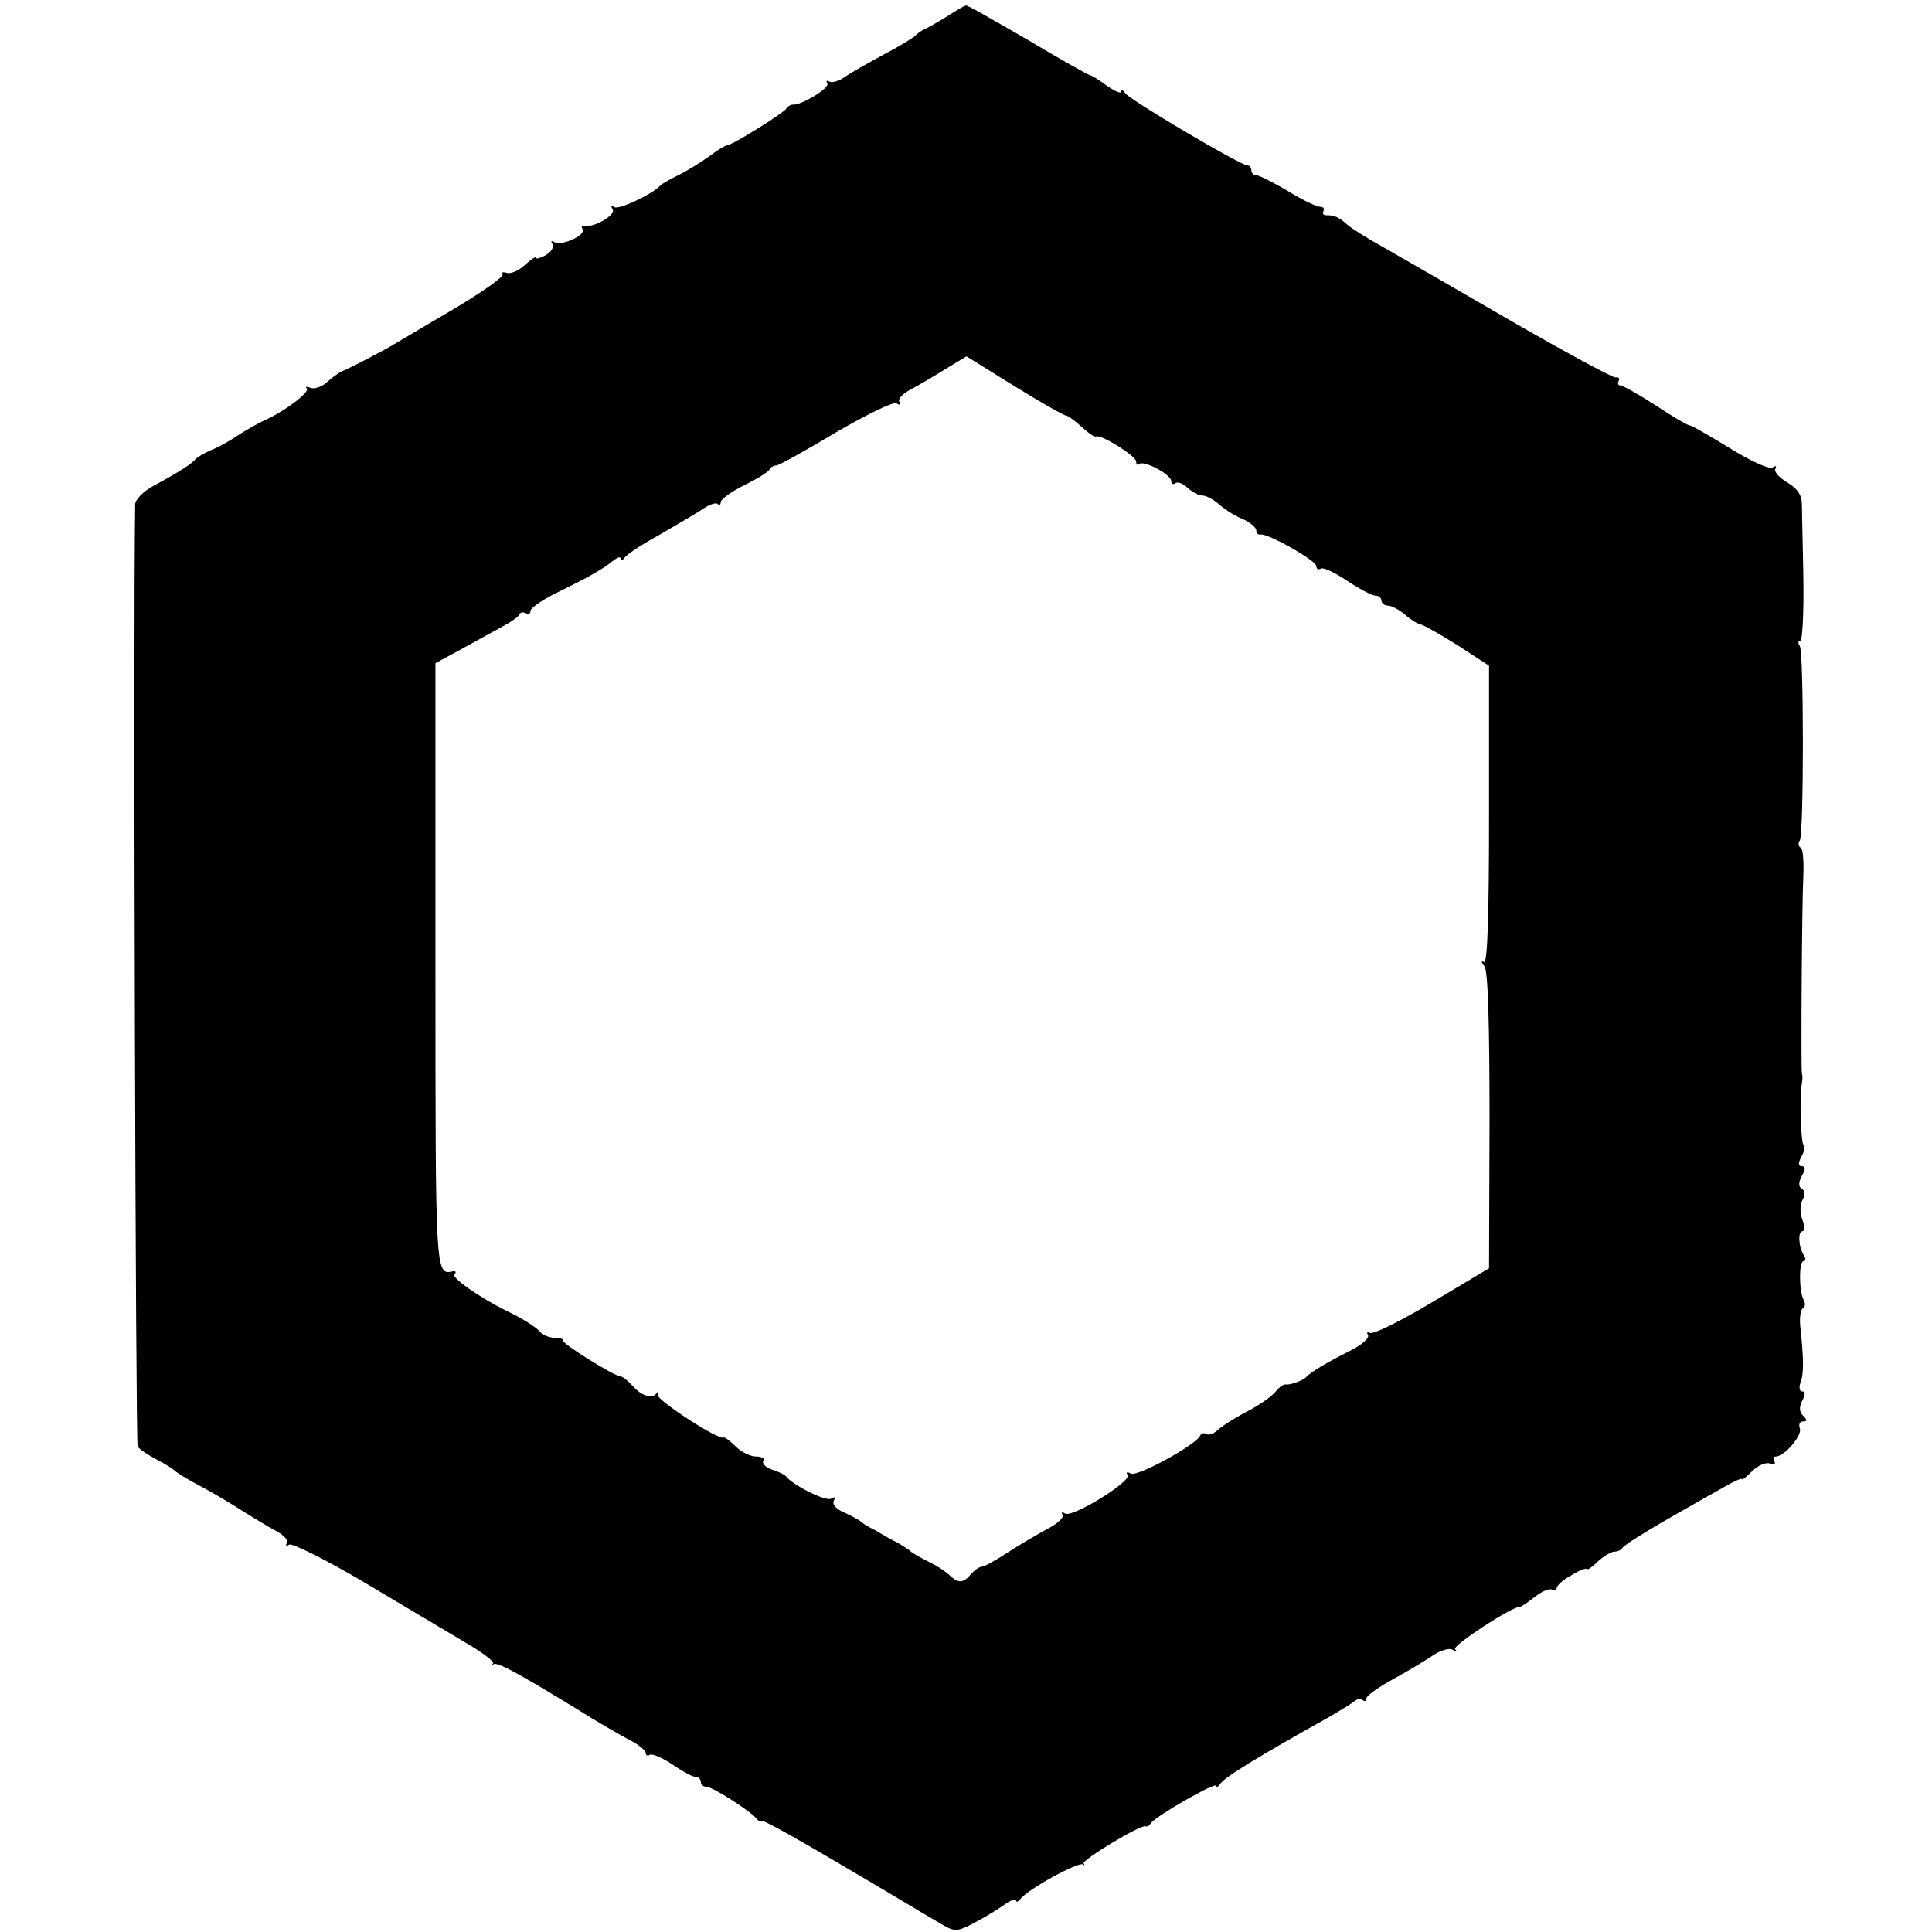 <?xml version="1.0" standalone="no"?>
<!DOCTYPE svg PUBLIC "-//W3C//DTD SVG 20010904//EN"
 "http://www.w3.org/TR/2001/REC-SVG-20010904/DTD/svg10.dtd">
<svg version="1.0" xmlns="http://www.w3.org/2000/svg"
 width="386pt" height="386pt" viewBox="0 0 386 386"
 preserveAspectRatio="xMidYMid meet">
<g transform="translate(0,386) scale(0.1,-0.1)"
fill="#000000" stroke="none">
<path d="M1895 3829 c-16 -10 -37 -22 -45 -26 -8 -3 -17 -10 -20 -13 -3 -4
-30 -21 -61 -37 -31 -17 -67 -37 -80 -46 -12 -9 -27 -13 -32 -10 -6 3 -7 2 -4
-4 5 -9 -53 -44 -69 -42 -4 0 -10 -3 -13 -8 -7 -10 -108 -73 -118 -73 -3 0
-20 -10 -37 -23 -17 -12 -44 -29 -61 -37 -16 -8 -32 -17 -35 -20 -16 -18 -83
-49 -92 -44 -7 4 -8 2 -4 -4 7 -12 -39 -38 -57 -33 -5 1 -6 -2 -3 -7 7 -12
-42 -34 -56 -26 -7 4 -8 2 -4 -4 3 -6 -3 -16 -14 -22 -11 -6 -20 -8 -20 -5 0
3 -10 -4 -22 -15 -12 -11 -28 -18 -36 -15 -7 2 -11 1 -8 -3 3 -5 -40 -35 -95
-68 -55 -32 -108 -64 -117 -69 -26 -16 -96 -52 -107 -56 -5 -2 -19 -11 -30
-21 -10 -10 -26 -16 -34 -13 -9 3 -12 3 -8 -1 7 -7 -44 -46 -85 -64 -13 -6
-36 -19 -53 -30 -16 -11 -41 -25 -55 -30 -13 -6 -27 -14 -30 -18 -6 -8 -32
-25 -82 -52 -21 -11 -38 -28 -38 -38 -4 -259 1 -1875 5 -1882 4 -6 21 -17 38
-26 18 -9 34 -20 37 -23 3 -3 25 -17 50 -30 25 -13 63 -36 85 -50 22 -14 52
-32 67 -40 15 -8 25 -19 21 -24 -3 -6 -1 -7 5 -3 6 3 73 -30 149 -75 76 -45
166 -99 200 -119 35 -20 61 -40 58 -43 -3 -4 -2 -5 1 -2 7 5 48 -17 164 -88
41 -26 90 -54 107 -63 18 -9 33 -21 33 -26 0 -5 4 -7 8 -4 5 3 25 -6 45 -19
20 -14 41 -25 46 -25 6 0 11 -4 11 -10 0 -5 5 -10 12 -10 12 0 88 -49 99 -63
3 -5 10 -8 14 -6 4 1 77 -40 163 -91 87 -51 171 -102 189 -112 30 -18 34 -18
65 -2 18 9 45 25 61 36 15 11 27 16 27 11 0 -4 4 -3 8 2 14 20 117 76 126 70
3 -3 4 -2 1 2 -5 6 117 80 124 74 2 -1 7 1 10 6 9 14 131 84 131 75 0 -4 4 -2
8 4 8 13 75 54 220 135 20 12 42 25 48 30 6 5 14 6 17 2 4 -3 7 -2 7 4 0 5 24
22 53 38 28 15 64 37 79 47 16 11 34 16 40 12 7 -4 10 -3 5 1 -6 7 113 85 130
85 3 0 16 9 30 20 14 11 29 17 34 14 5 -3 9 -1 9 3 0 5 13 17 30 26 16 10 30
15 30 12 0 -3 10 3 22 15 12 11 27 20 34 20 7 0 14 4 16 8 2 4 41 29 88 56 47
27 100 57 118 67 17 10 32 16 32 14 0 -3 9 4 21 16 11 11 27 18 35 15 9 -3 12
-1 9 4 -3 6 -2 10 3 10 17 0 53 42 48 56 -3 8 0 14 6 14 9 0 9 3 0 12 -7 7 -8
17 -1 30 6 12 6 18 0 18 -6 0 -7 8 -4 17 7 17 7 46 0 111 -2 18 0 35 5 38 5 3
5 10 2 16 -10 16 -10 78 -1 78 5 0 5 6 1 12 -11 17 -12 48 -3 48 5 0 5 10 0
23 -5 13 -5 30 0 39 6 11 5 19 -1 23 -7 4 -7 13 0 26 8 13 7 19 0 19 -7 0 -8
6 -1 19 6 10 8 21 4 24 -5 6 -8 100 -3 122 1 6 2 15 0 20 -2 15 0 343 3 398 1
27 -1 51 -5 53 -5 3 -6 10 -2 15 8 14 8 374 0 388 -4 6 -4 11 1 11 4 0 7 55 6
122 -1 68 -3 135 -3 150 0 19 -9 32 -29 44 -17 10 -27 22 -24 27 3 6 1 7 -6 3
-6 -4 -44 13 -84 38 -41 25 -77 46 -81 46 -4 0 -35 18 -68 40 -34 22 -66 40
-71 40 -4 0 -6 4 -3 9 3 5 0 8 -7 7 -6 0 -101 51 -210 114 -109 63 -223 129
-253 146 -31 17 -63 37 -72 45 -18 16 -26 19 -43 19 -5 0 -8 4 -5 8 3 5 0 9
-7 9 -7 0 -36 14 -65 32 -29 17 -57 31 -62 31 -6 0 -10 5 -10 10 0 6 -4 10 -9
10 -13 0 -235 131 -243 144 -4 6 -8 7 -8 3 0 -5 -13 1 -29 12 -16 12 -31 21
-34 21 -2 0 -58 31 -123 70 -66 38 -121 70 -124 69 -3 0 -18 -9 -35 -20z m234
-799 c4 0 18 -10 31 -22 14 -13 27 -22 30 -20 9 5 80 -39 80 -50 0 -6 3 -9 6
-5 9 8 64 -21 64 -34 0 -6 4 -8 9 -4 5 3 16 -2 24 -10 9 -8 22 -15 29 -15 8 0
23 -8 34 -18 10 -9 31 -23 47 -29 15 -7 27 -17 27 -23 0 -5 4 -9 8 -8 13 4
112 -52 112 -63 0 -6 4 -8 9 -5 5 3 28 -8 52 -24 24 -16 50 -30 57 -30 6 0 12
-4 12 -10 0 -5 6 -10 13 -10 7 0 22 -8 33 -17 11 -10 25 -19 31 -20 6 -1 40
-20 75 -42 l63 -41 0 -299 c0 -197 -3 -297 -10 -293 -6 3 -6 0 1 -9 7 -9 10
-116 10 -308 l-1 -295 -114 -68 c-62 -37 -118 -65 -124 -61 -5 3 -7 1 -4 -4 4
-6 -12 -20 -36 -32 -46 -23 -79 -43 -87 -52 -6 -7 -33 -17 -42 -15 -4 0 -13
-6 -20 -15 -7 -9 -33 -27 -58 -40 -25 -13 -51 -30 -58 -37 -8 -7 -17 -10 -22
-7 -5 3 -10 1 -12 -3 -7 -18 -127 -84 -139 -76 -7 4 -10 3 -6 -3 8 -13 -111
-86 -125 -77 -6 4 -8 3 -5 -3 3 -5 -11 -18 -31 -28 -20 -11 -56 -32 -79 -47
-23 -15 -46 -28 -51 -28 -5 0 -15 -7 -22 -15 -15 -18 -25 -19 -42 -3 -7 7 -26
20 -43 28 -16 8 -32 17 -35 20 -3 3 -15 11 -27 18 -13 6 -33 18 -45 25 -13 6
-25 14 -28 17 -3 3 -18 11 -33 18 -17 7 -25 17 -21 24 4 7 3 8 -5 4 -10 -7
-78 27 -91 45 -3 3 -15 9 -28 13 -12 4 -20 12 -17 17 4 5 -3 9 -14 9 -12 0
-30 9 -41 20 -11 11 -22 19 -24 18 -9 -7 -134 75 -132 85 2 7 1 9 -1 5 -8 -14
-30 -8 -48 12 -10 11 -21 20 -25 20 -12 0 -120 67 -115 72 2 2 -5 5 -17 5 -12
1 -24 6 -27 10 -7 10 -37 29 -71 45 -54 27 -109 66 -102 72 4 4 3 7 -3 6 -35
-7 -35 -13 -35 608 l0 607 48 26 c26 14 63 35 82 45 19 10 37 22 38 27 2 4 8
5 13 1 5 -3 9 0 9 6 0 5 24 22 53 36 65 32 90 46 111 63 9 7 16 10 16 5 0 -5
4 -4 8 2 4 6 34 26 67 44 33 19 72 42 86 51 14 10 29 16 33 12 3 -3 6 -2 6 4
0 5 21 21 48 34 26 13 49 27 50 32 2 4 8 7 13 7 5 0 59 30 119 66 62 36 115
62 121 58 7 -4 9 -3 6 3 -4 5 6 16 21 24 15 8 46 26 70 41 l43 26 95 -59 c52
-32 99 -59 103 -59z"/>
</g>
</svg>
